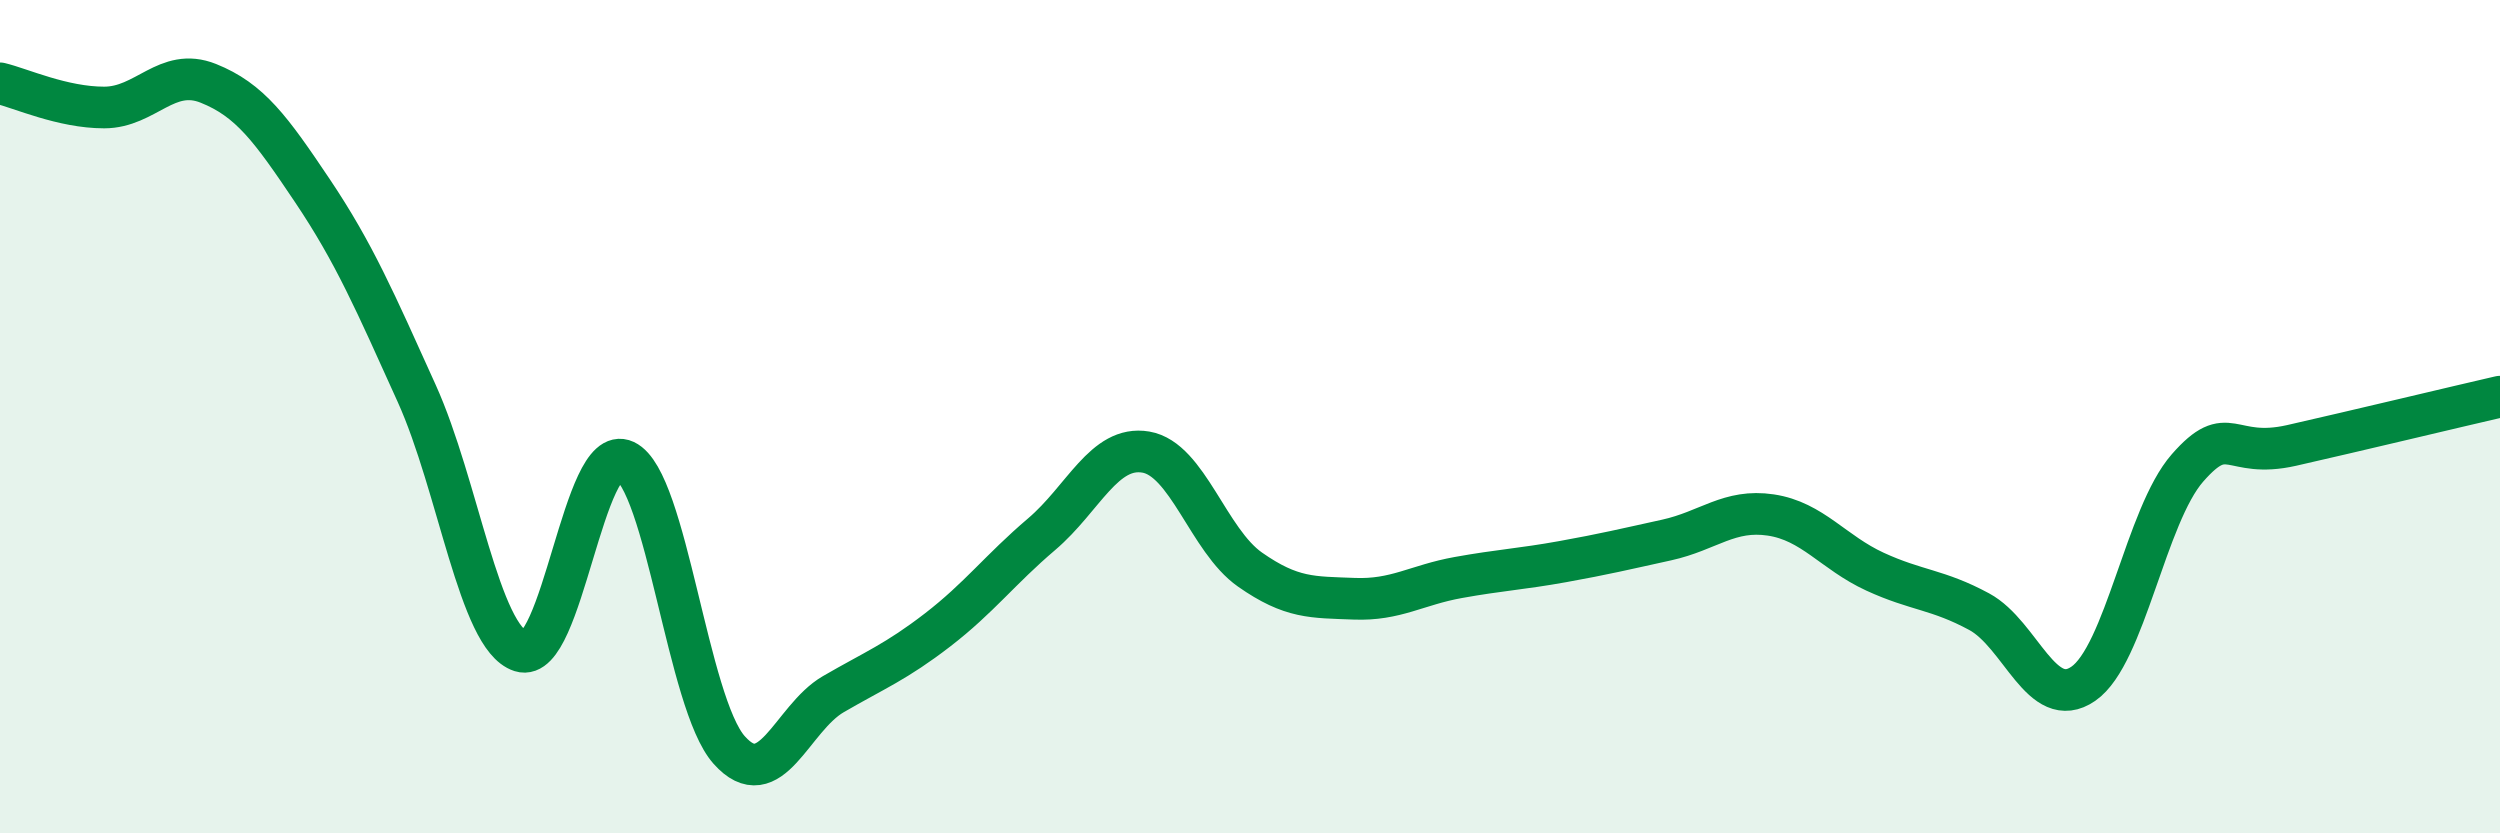 
    <svg width="60" height="20" viewBox="0 0 60 20" xmlns="http://www.w3.org/2000/svg">
      <path
        d="M 0,2 C 0.5,2.12 1.5,2.58 2.5,2.58 C 3.5,2.58 4,1.6 5,2 C 6,2.4 6.5,3.09 7.5,4.58 C 8.5,6.07 9,7.23 10,9.44 C 11,11.65 11.5,15.31 12.5,15.63 C 13.5,15.95 14,10.59 15,11.06 C 16,11.53 16.5,16.88 17.5,18 C 18.5,19.12 19,17.24 20,16.66 C 21,16.08 21.5,15.89 22.5,15.12 C 23.5,14.35 24,13.67 25,12.82 C 26,11.97 26.5,10.68 27.5,10.85 C 28.5,11.02 29,12.97 30,13.67 C 31,14.37 31.5,14.33 32.5,14.37 C 33.5,14.41 34,14.04 35,13.86 C 36,13.68 36.5,13.66 37.5,13.48 C 38.5,13.3 39,13.18 40,12.96 C 41,12.74 41.5,12.21 42.5,12.36 C 43.5,12.51 44,13.26 45,13.72 C 46,14.18 46.5,14.14 47.5,14.68 C 48.5,15.22 49,17.1 50,16.41 C 51,15.72 51.5,12.37 52.5,11.23 C 53.5,10.09 53.5,11.03 55,10.69 C 56.5,10.35 59,9.75 60,9.52L60 20L0 20Z"
        fill="#008740"
        opacity="0.1"
        stroke-linecap="round"
        stroke-linejoin="round"
      />
      <path
        d="M 0,2 C 0.5,2.12 1.5,2.58 2.5,2.58 C 3.5,2.58 4,1.6 5,2 C 6,2.4 6.5,3.09 7.5,4.58 C 8.5,6.07 9,7.23 10,9.44 C 11,11.65 11.5,15.31 12.5,15.63 C 13.5,15.95 14,10.59 15,11.06 C 16,11.53 16.5,16.88 17.5,18 C 18.5,19.12 19,17.24 20,16.66 C 21,16.08 21.5,15.89 22.5,15.12 C 23.5,14.35 24,13.67 25,12.82 C 26,11.97 26.5,10.68 27.5,10.85 C 28.5,11.02 29,12.97 30,13.67 C 31,14.37 31.5,14.33 32.5,14.37 C 33.5,14.41 34,14.04 35,13.86 C 36,13.68 36.5,13.66 37.5,13.48 C 38.5,13.3 39,13.18 40,12.96 C 41,12.74 41.5,12.21 42.5,12.36 C 43.5,12.51 44,13.26 45,13.72 C 46,14.18 46.5,14.14 47.5,14.68 C 48.5,15.22 49,17.1 50,16.41 C 51,15.72 51.5,12.37 52.5,11.23 C 53.5,10.09 53.5,11.03 55,10.69 C 56.5,10.35 59,9.75 60,9.52"
        stroke="#008740"
        stroke-width="1"
        fill="none"
        stroke-linecap="round"
        stroke-linejoin="round"
      />
    </svg>
  